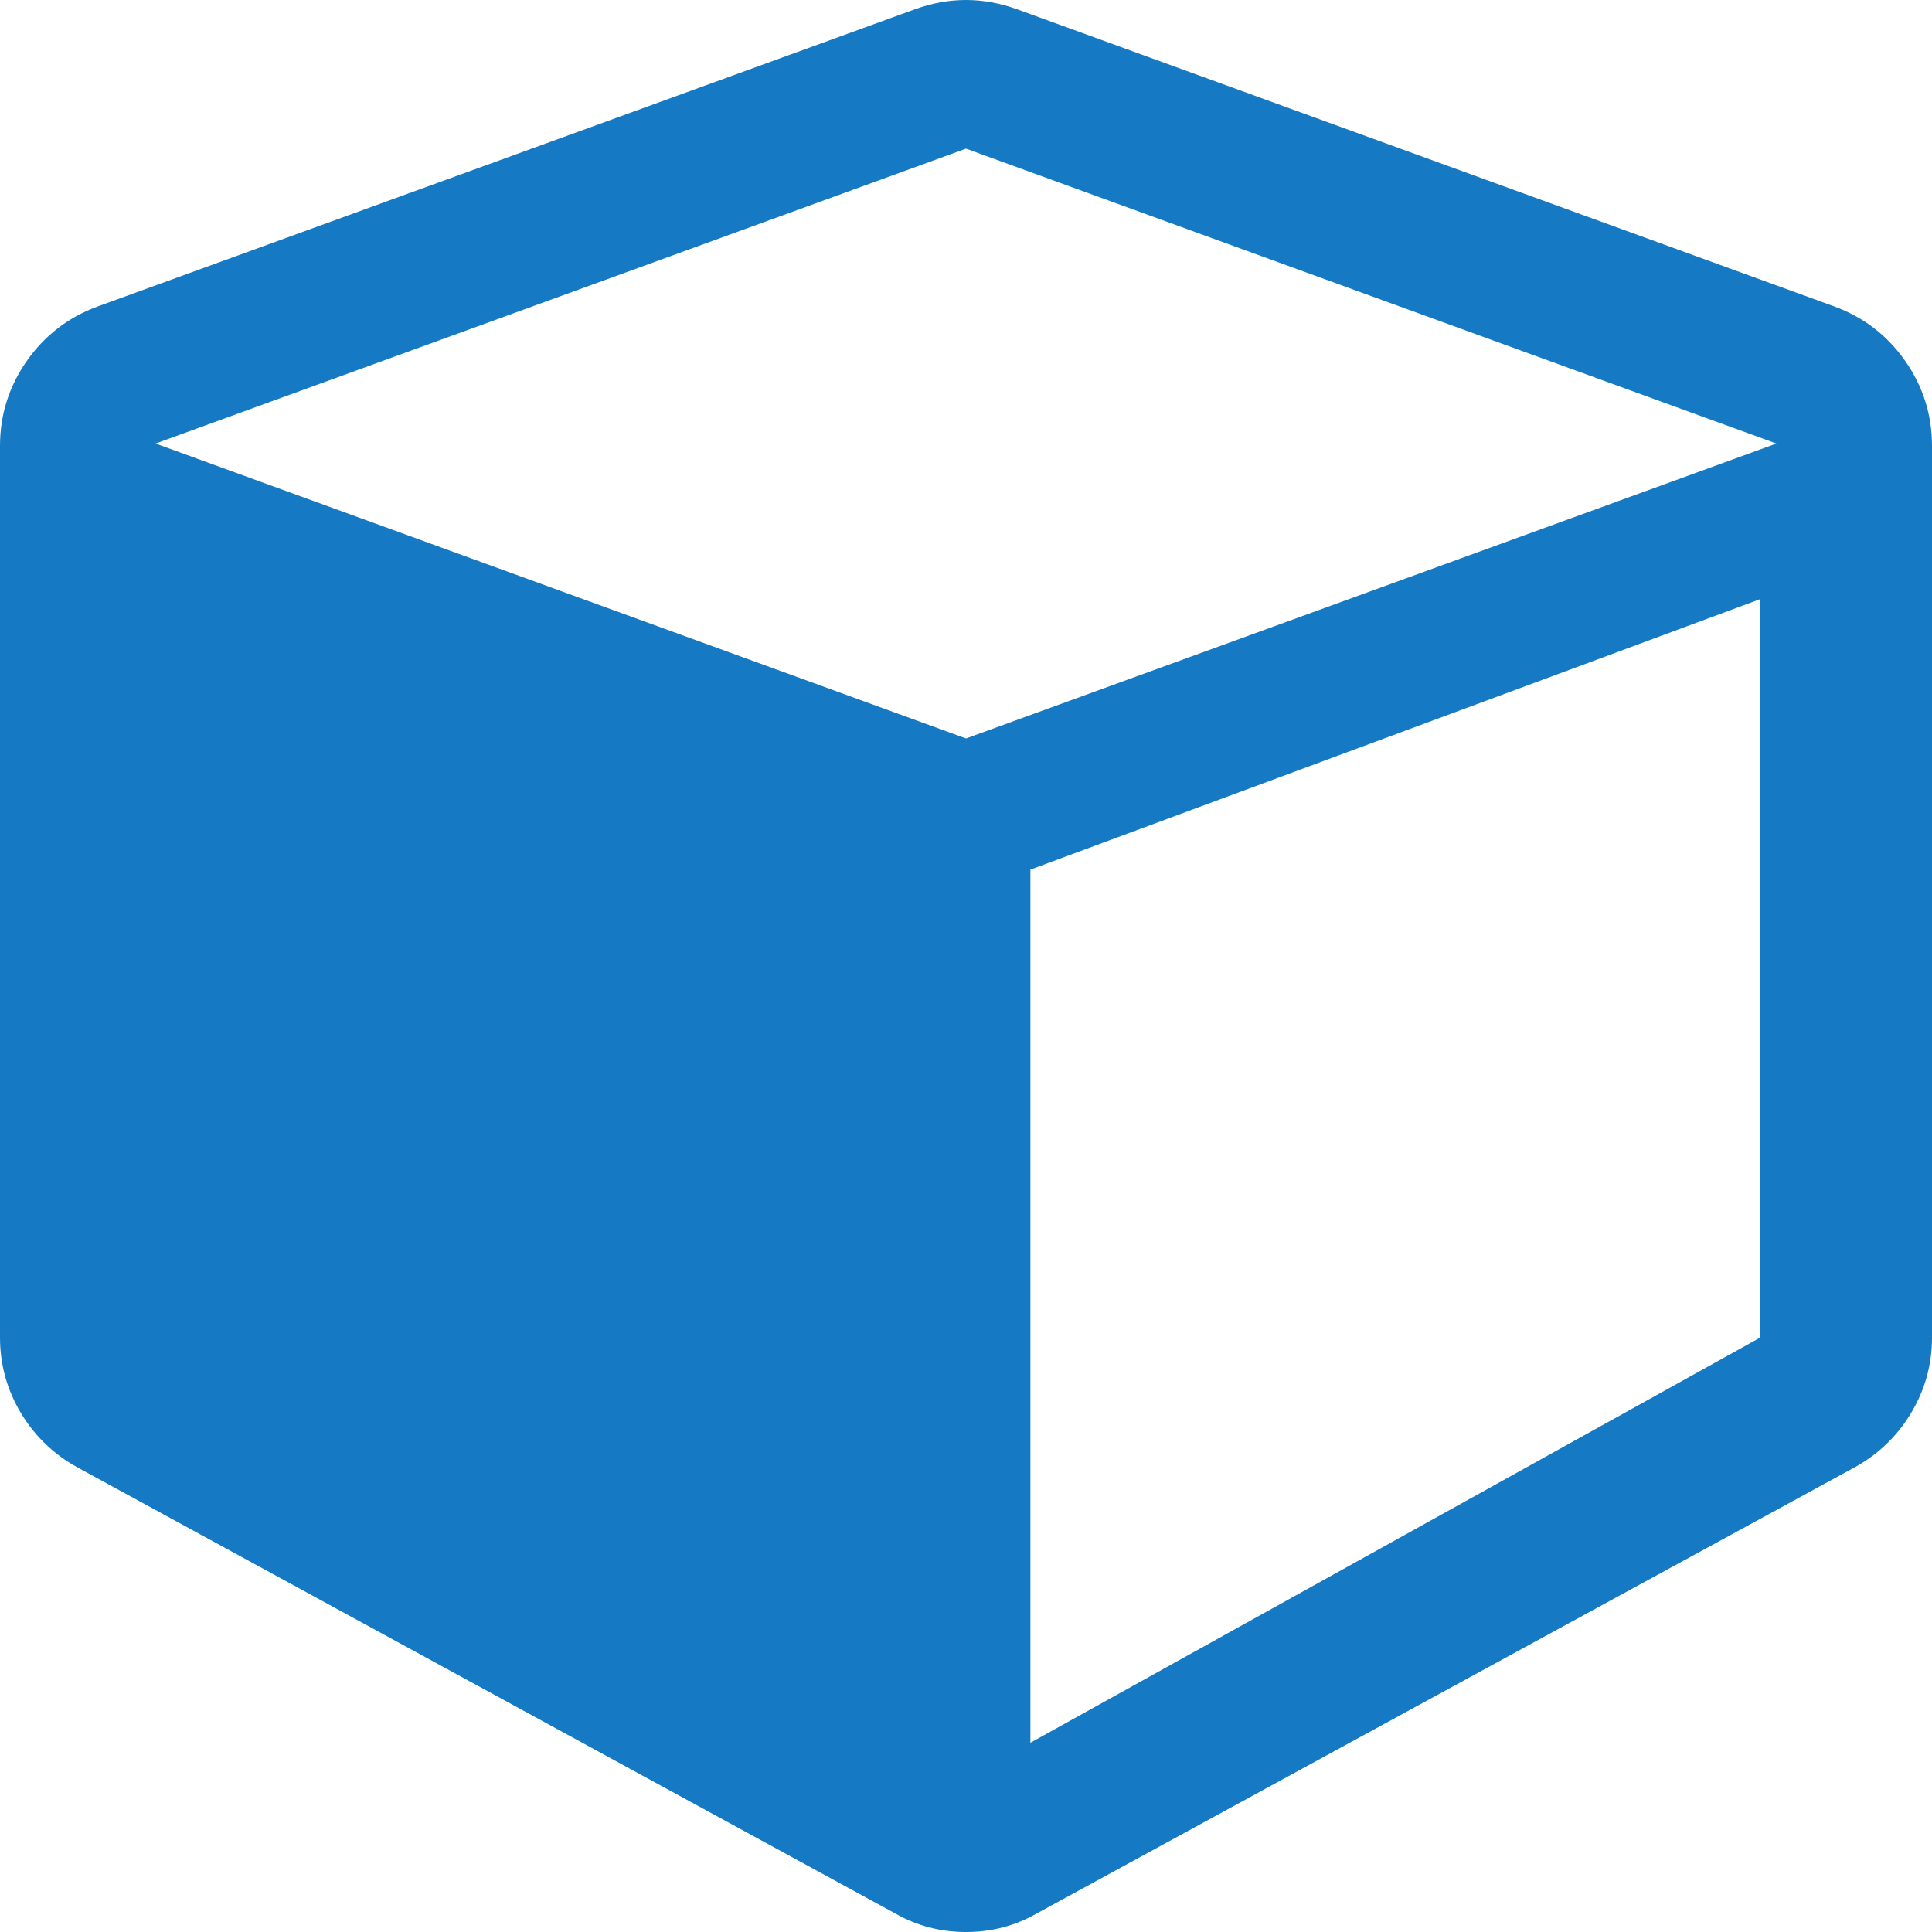 ﻿<?xml version="1.0" encoding="utf-8"?>
<svg version="1.1" xmlns:xlink="http://www.w3.org/1999/xlink" width="45px" height="45px" xmlns="http://www.w3.org/2000/svg">
  <g transform="matrix(1 0 0 1 -821 -2176 )">
    <path d="M 24 20.255  L 24 40.592  L 41 31.154  L 41 13.954  L 24 20.255  Z M 3.624 10.331  L 22.5 17.2  L 41.376 10.331  L 22.5 3.462  L 3.624 10.331  Z M 44.378 8.41  C 44.793 9.005  45 9.663  45 10.385  L 45 31.154  C 45 31.785  44.838 32.371  44.513 32.912  C 44.189 33.453  43.747 33.876  43.188 34.183  L 24.15 44.567  C 23.645 44.856  23.095 45  22.5 45  C 21.905 45  21.355 44.856  20.85 44.567  L 1.812 34.183  C 1.253 33.876  0.811 33.453  0.487 32.912  C 0.162 32.371  0 31.785  0 31.154  L 0 10.385  C 0 9.663  0.207 9.005  0.622 8.41  C 1.037 7.816  1.587 7.392  2.272 7.139  L 21.31 0.216  C 21.707 0.072  22.103 0  22.5 0  C 22.897 0  23.293 0.072  23.69 0.216  L 42.728 7.139  C 43.413 7.392  43.963 7.816  44.378 8.41  Z " fill-rule="nonzero" fill="#157ac3" stroke="none" transform="matrix(1 0 0 1 821 2176 )" />
  </g>
</svg>